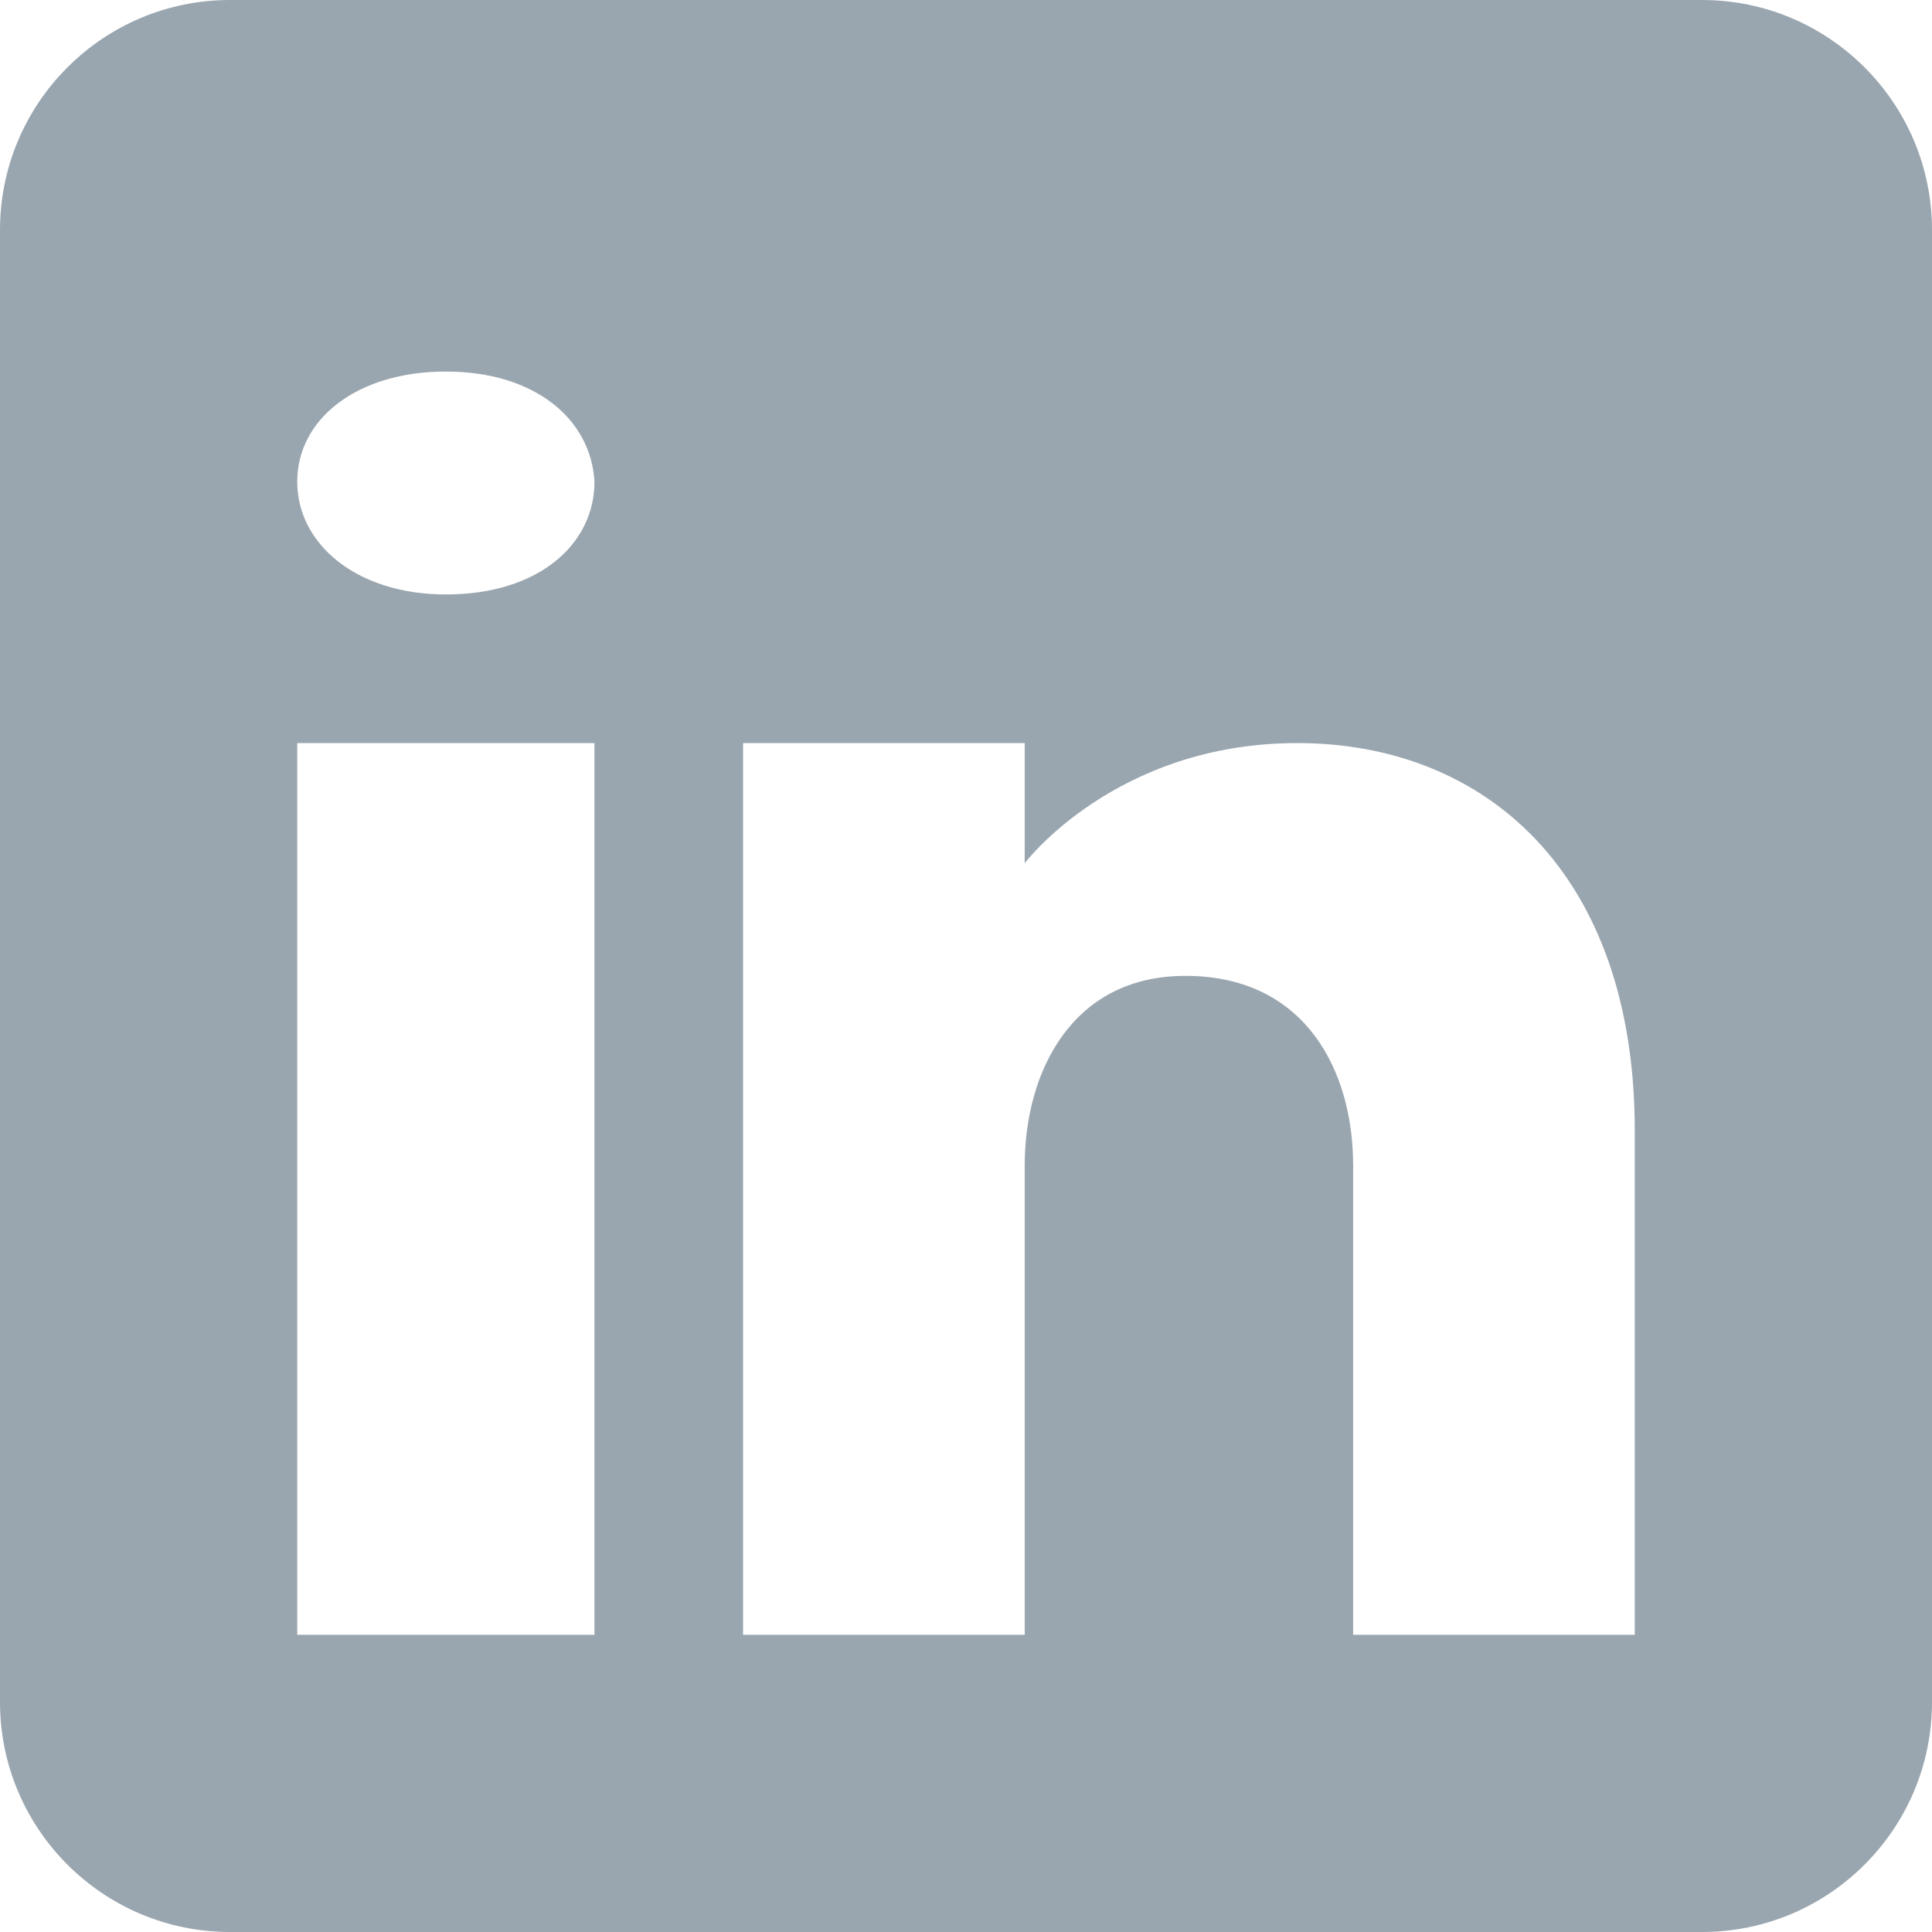 <?xml version="1.0" encoding="utf-8"?>
<svg width="26px" height="26px" viewBox="0 0 26 26" version="1.1" xmlns:xlink="http://www.w3.org/1999/xlink" xmlns="http://www.w3.org/2000/svg">
  <desc>Created with Lunacy</desc>
  <g id="linkedin">
    <path d="M3.095 0L22.905 0C24.613 0 26 1.387 26 3.095L26 22.905C26 24.613 24.613 26 22.905 26L3.095 26C1.387 26 0 24.613 0 22.905L0 3.095C0 1.387 1.387 0 3.095 0ZM4 6.482C4 5.642 4.8 5 6 5C7.2 5 7.953 5.642 8 6.482C8 7.322 7.253 8 6 8C4.8 8 4 7.322 4 6.482ZM8 22L8 10L4 10L4 22L8 22ZM18.21 22L22 22L22 15.217C22 11.724 19.966 10 17.459 10C15.008 10 13.79 11.617 13.79 11.617L13.79 10L10 10L10 22L13.79 22L13.79 15.684C13.79 14.434 14.421 13.133 15.95 13.133L16 13.133C17.579 13.158 18.21 14.421 18.21 15.684L18.21 22Z" id="Shape" fill="#9AA6AF" fill-rule="evenodd" stroke="none" />
  </g>
</svg>
